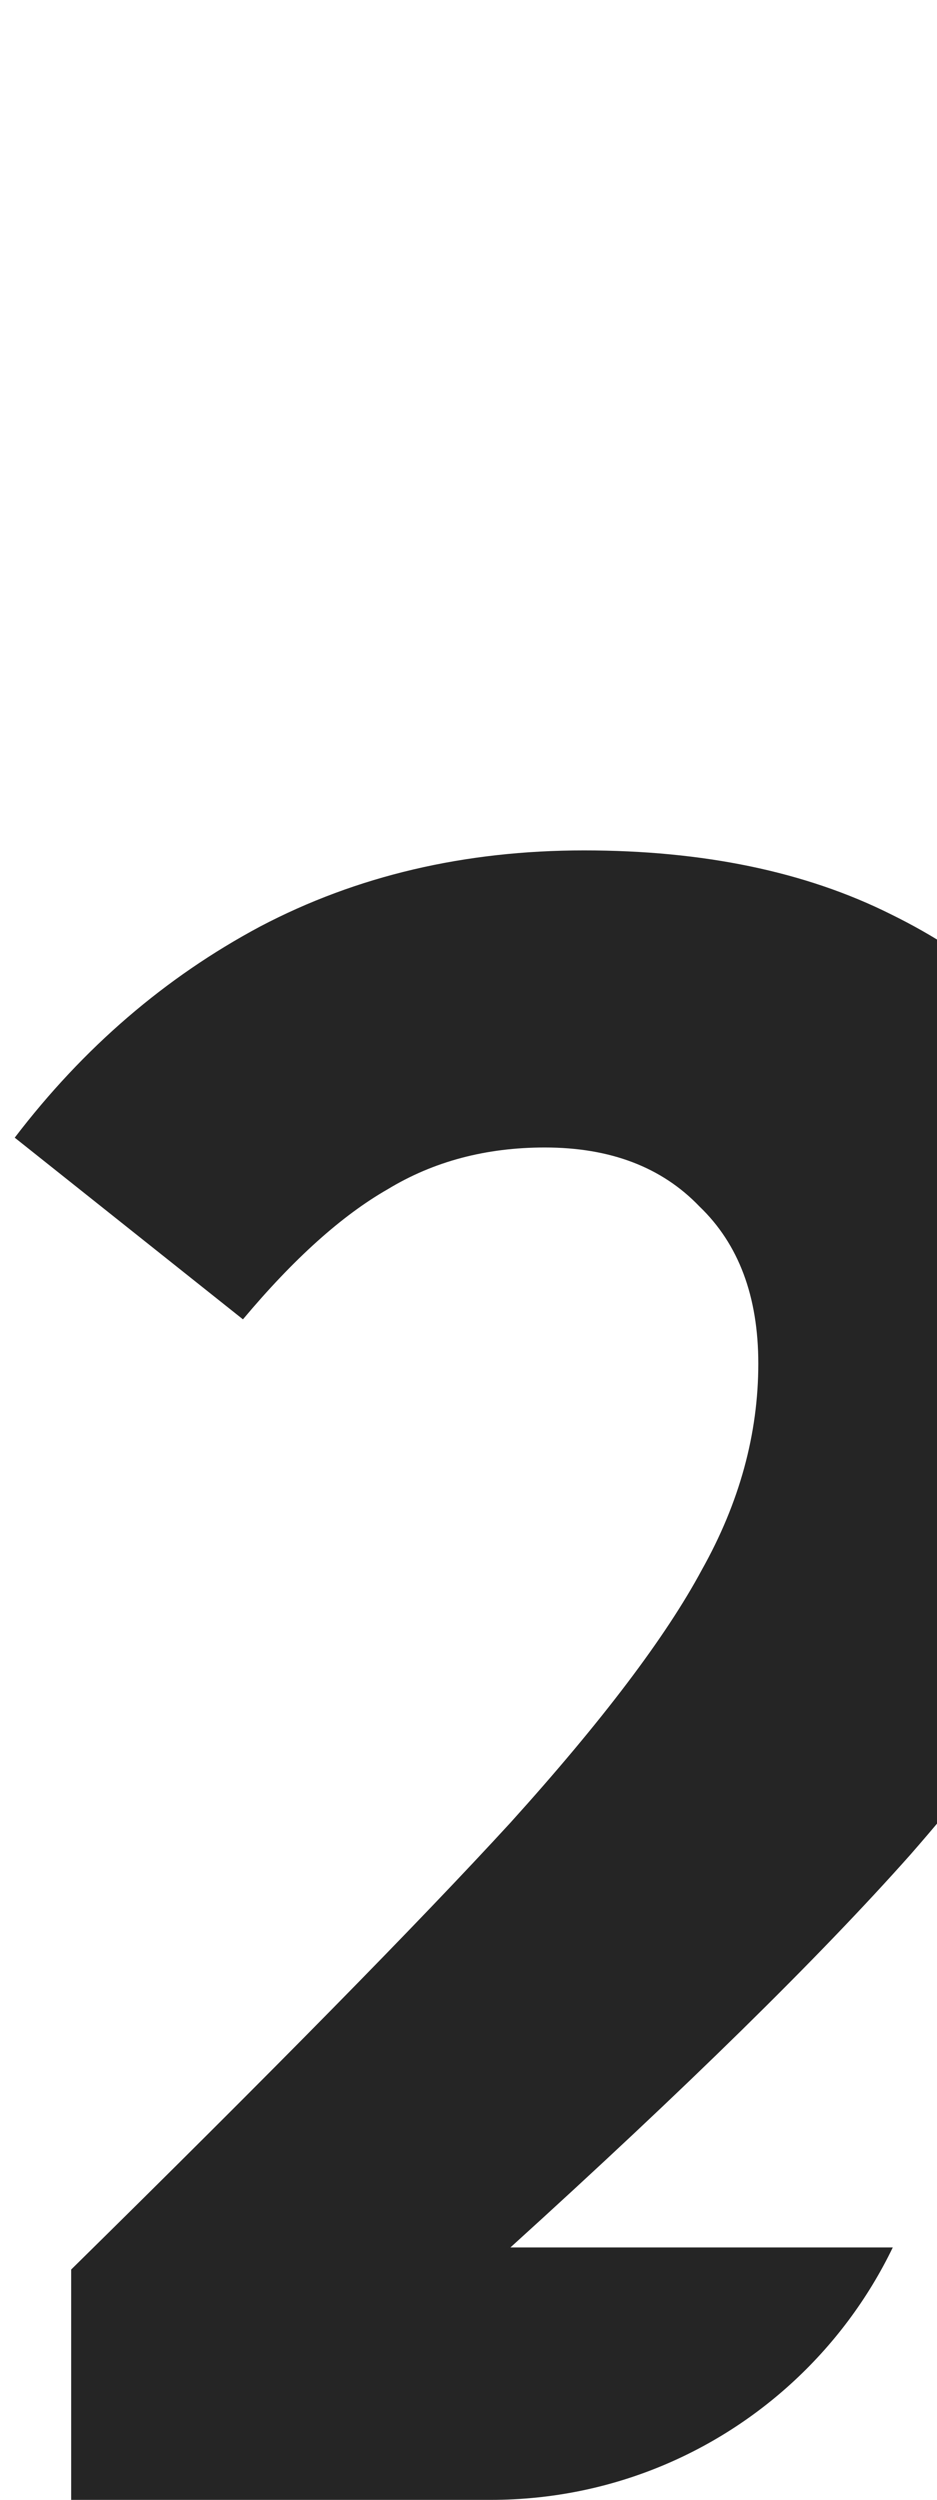 <?xml version="1.0" encoding="UTF-8"?> <svg xmlns="http://www.w3.org/2000/svg" width="21" height="56" viewBox="0 0 21 56" fill="none"> <g clip-path="url(#clip0_1564_43)"> <path d="M13.09 19.05C15.767 19.05 18.058 19.527 19.965 20.48C21.908 21.433 23.375 22.717 24.365 24.33C25.392 25.943 25.905 27.722 25.905 29.665C25.905 31.645 25.502 33.533 24.695 35.33C23.888 37.127 22.458 39.198 20.405 41.545C18.352 43.855 15.363 46.788 11.44 50.345H26.675L25.795 57H1.595V50.84C6.105 46.403 9.387 43.067 11.44 40.83C13.493 38.557 14.923 36.668 15.73 35.165C16.573 33.662 16.995 32.122 16.995 30.545C16.995 29.042 16.555 27.868 15.675 27.025C14.832 26.145 13.677 25.705 12.21 25.705C10.89 25.705 9.717 26.017 8.69 26.64C7.663 27.227 6.582 28.198 5.445 29.555L0.33 25.485C1.87 23.468 3.703 21.892 5.83 20.755C7.993 19.618 10.413 19.05 13.09 19.05Z" fill="#252525"></path> </g> <defs> <clipPath id="clip0_1564_43"> <path d="M0 0H21V46C21 51.523 16.523 56 11 56H0V0Z" fill="white"></path> </clipPath> </defs> </svg> 